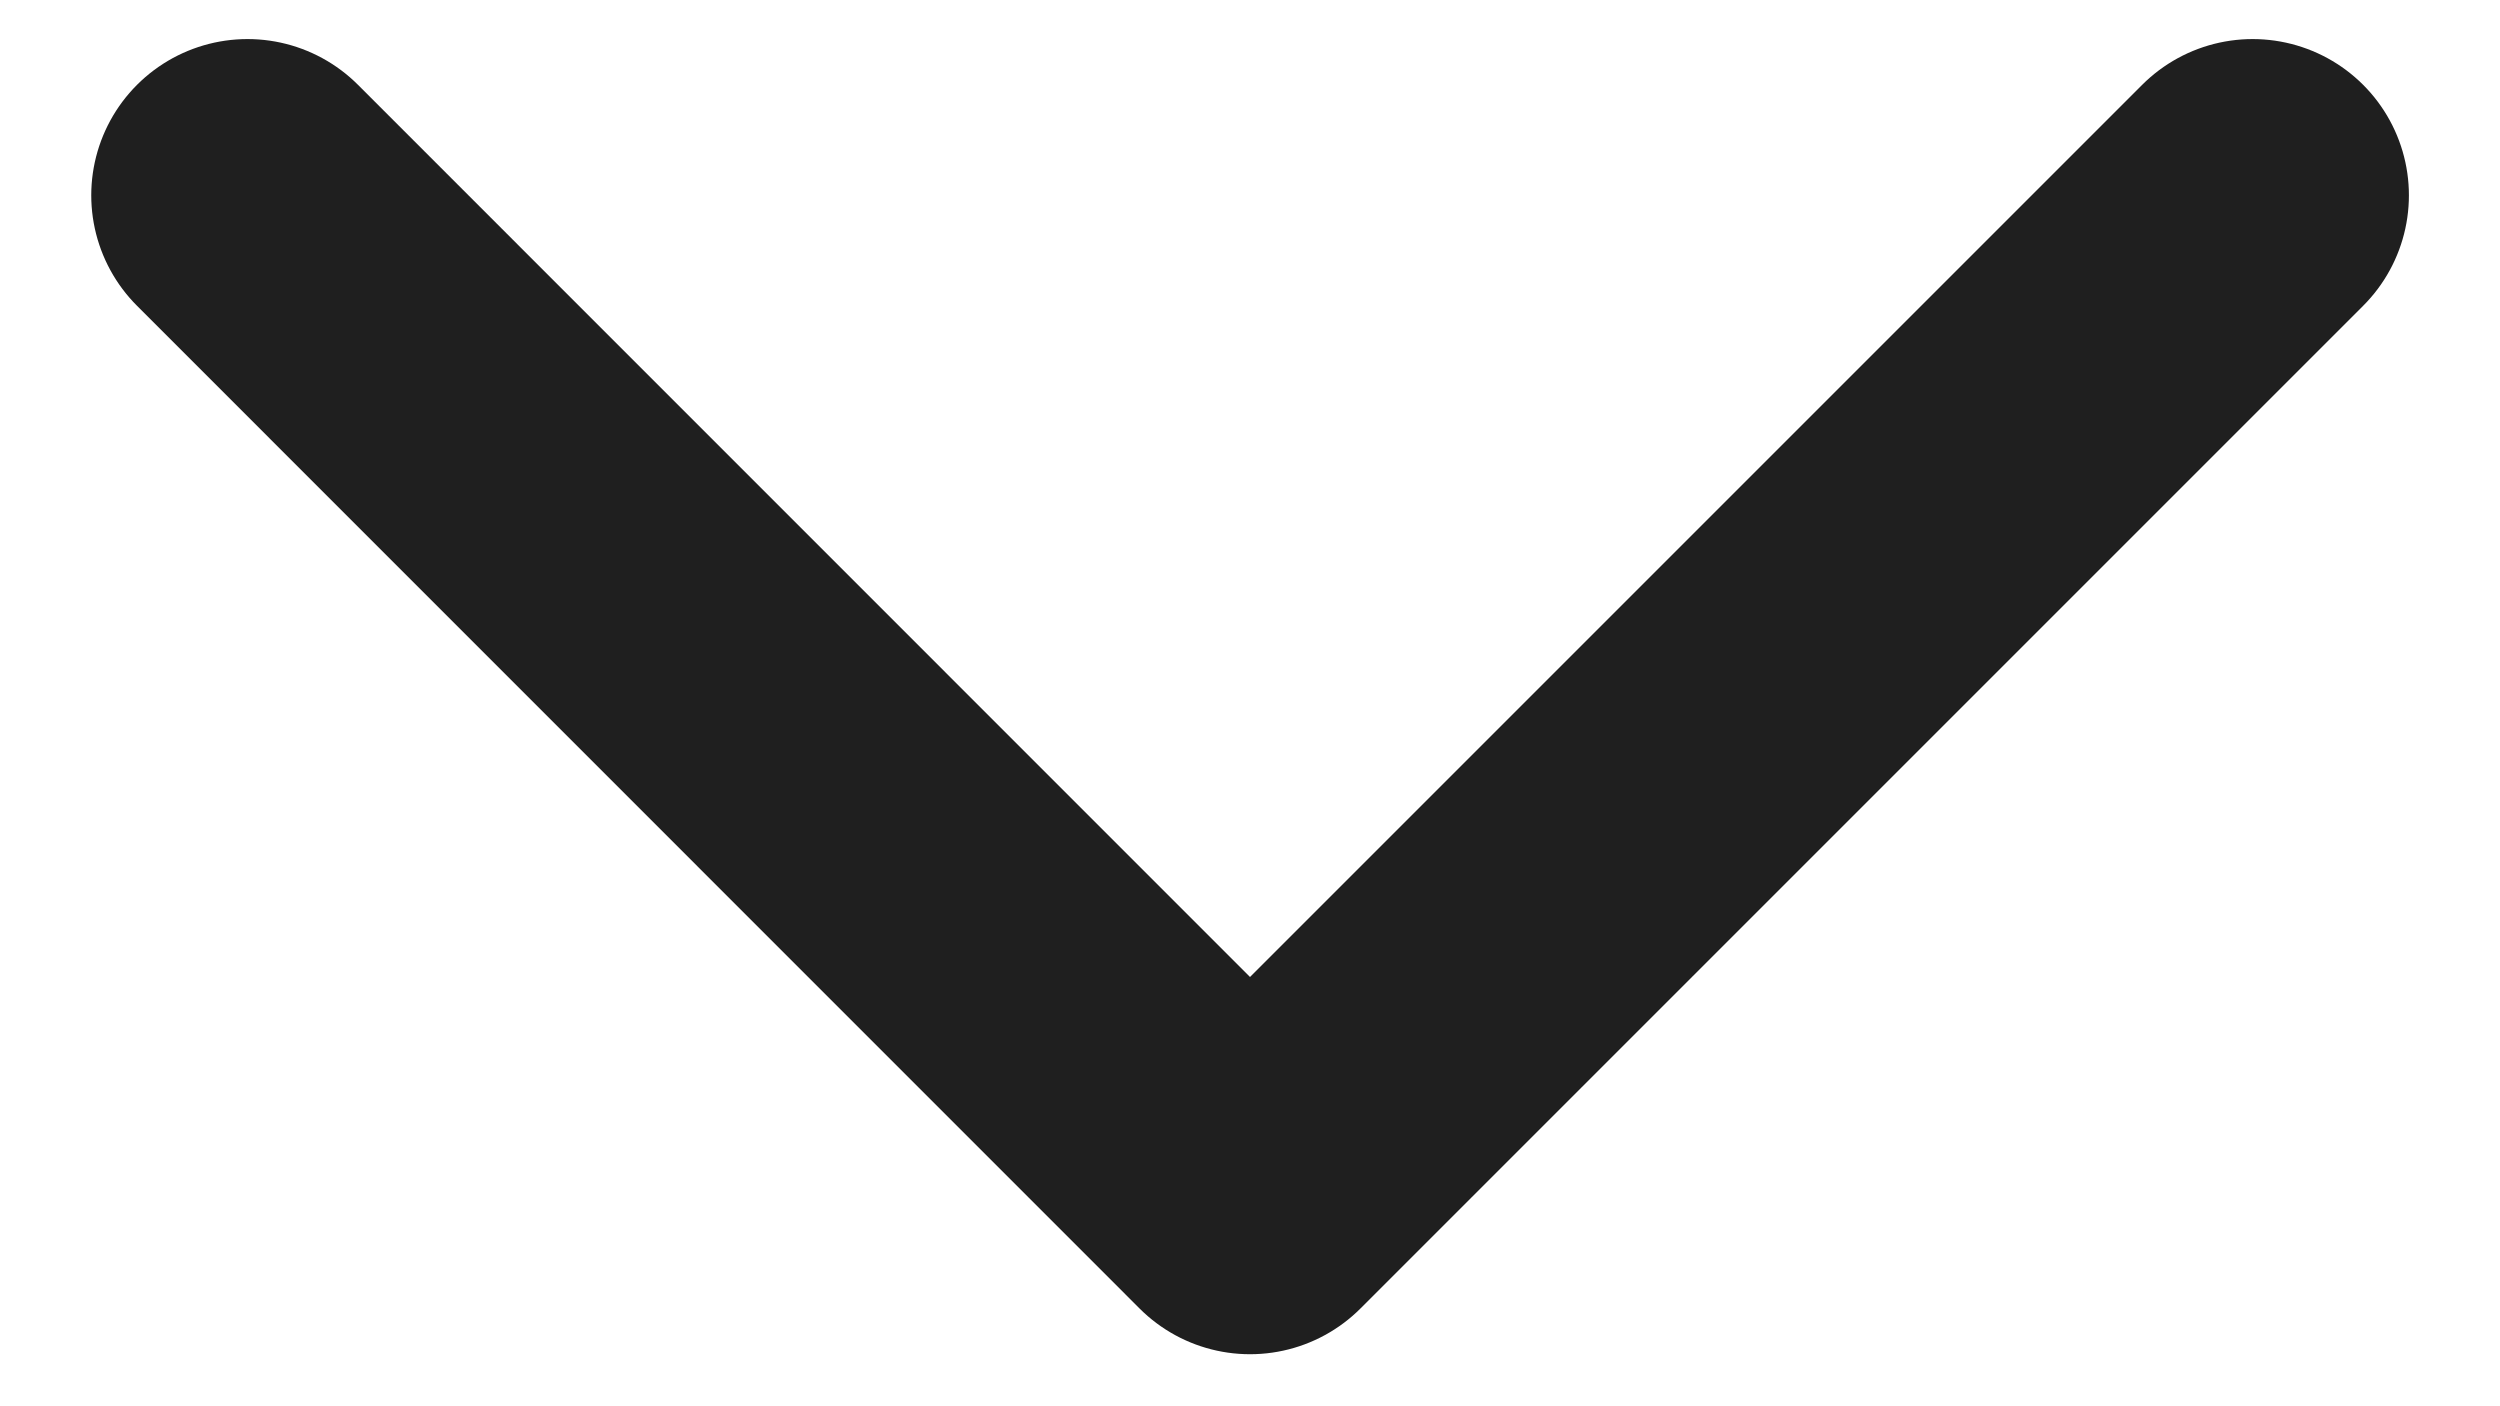 <svg width="16" height="9" viewBox="0 0 16 9" fill="none" xmlns="http://www.w3.org/2000/svg">
<path d="M14.417 1.25L8 7.667L1.584 1.25" stroke="#1F1F1F" stroke-width="2" stroke-linecap="round" stroke-linejoin="round"/>
</svg>
